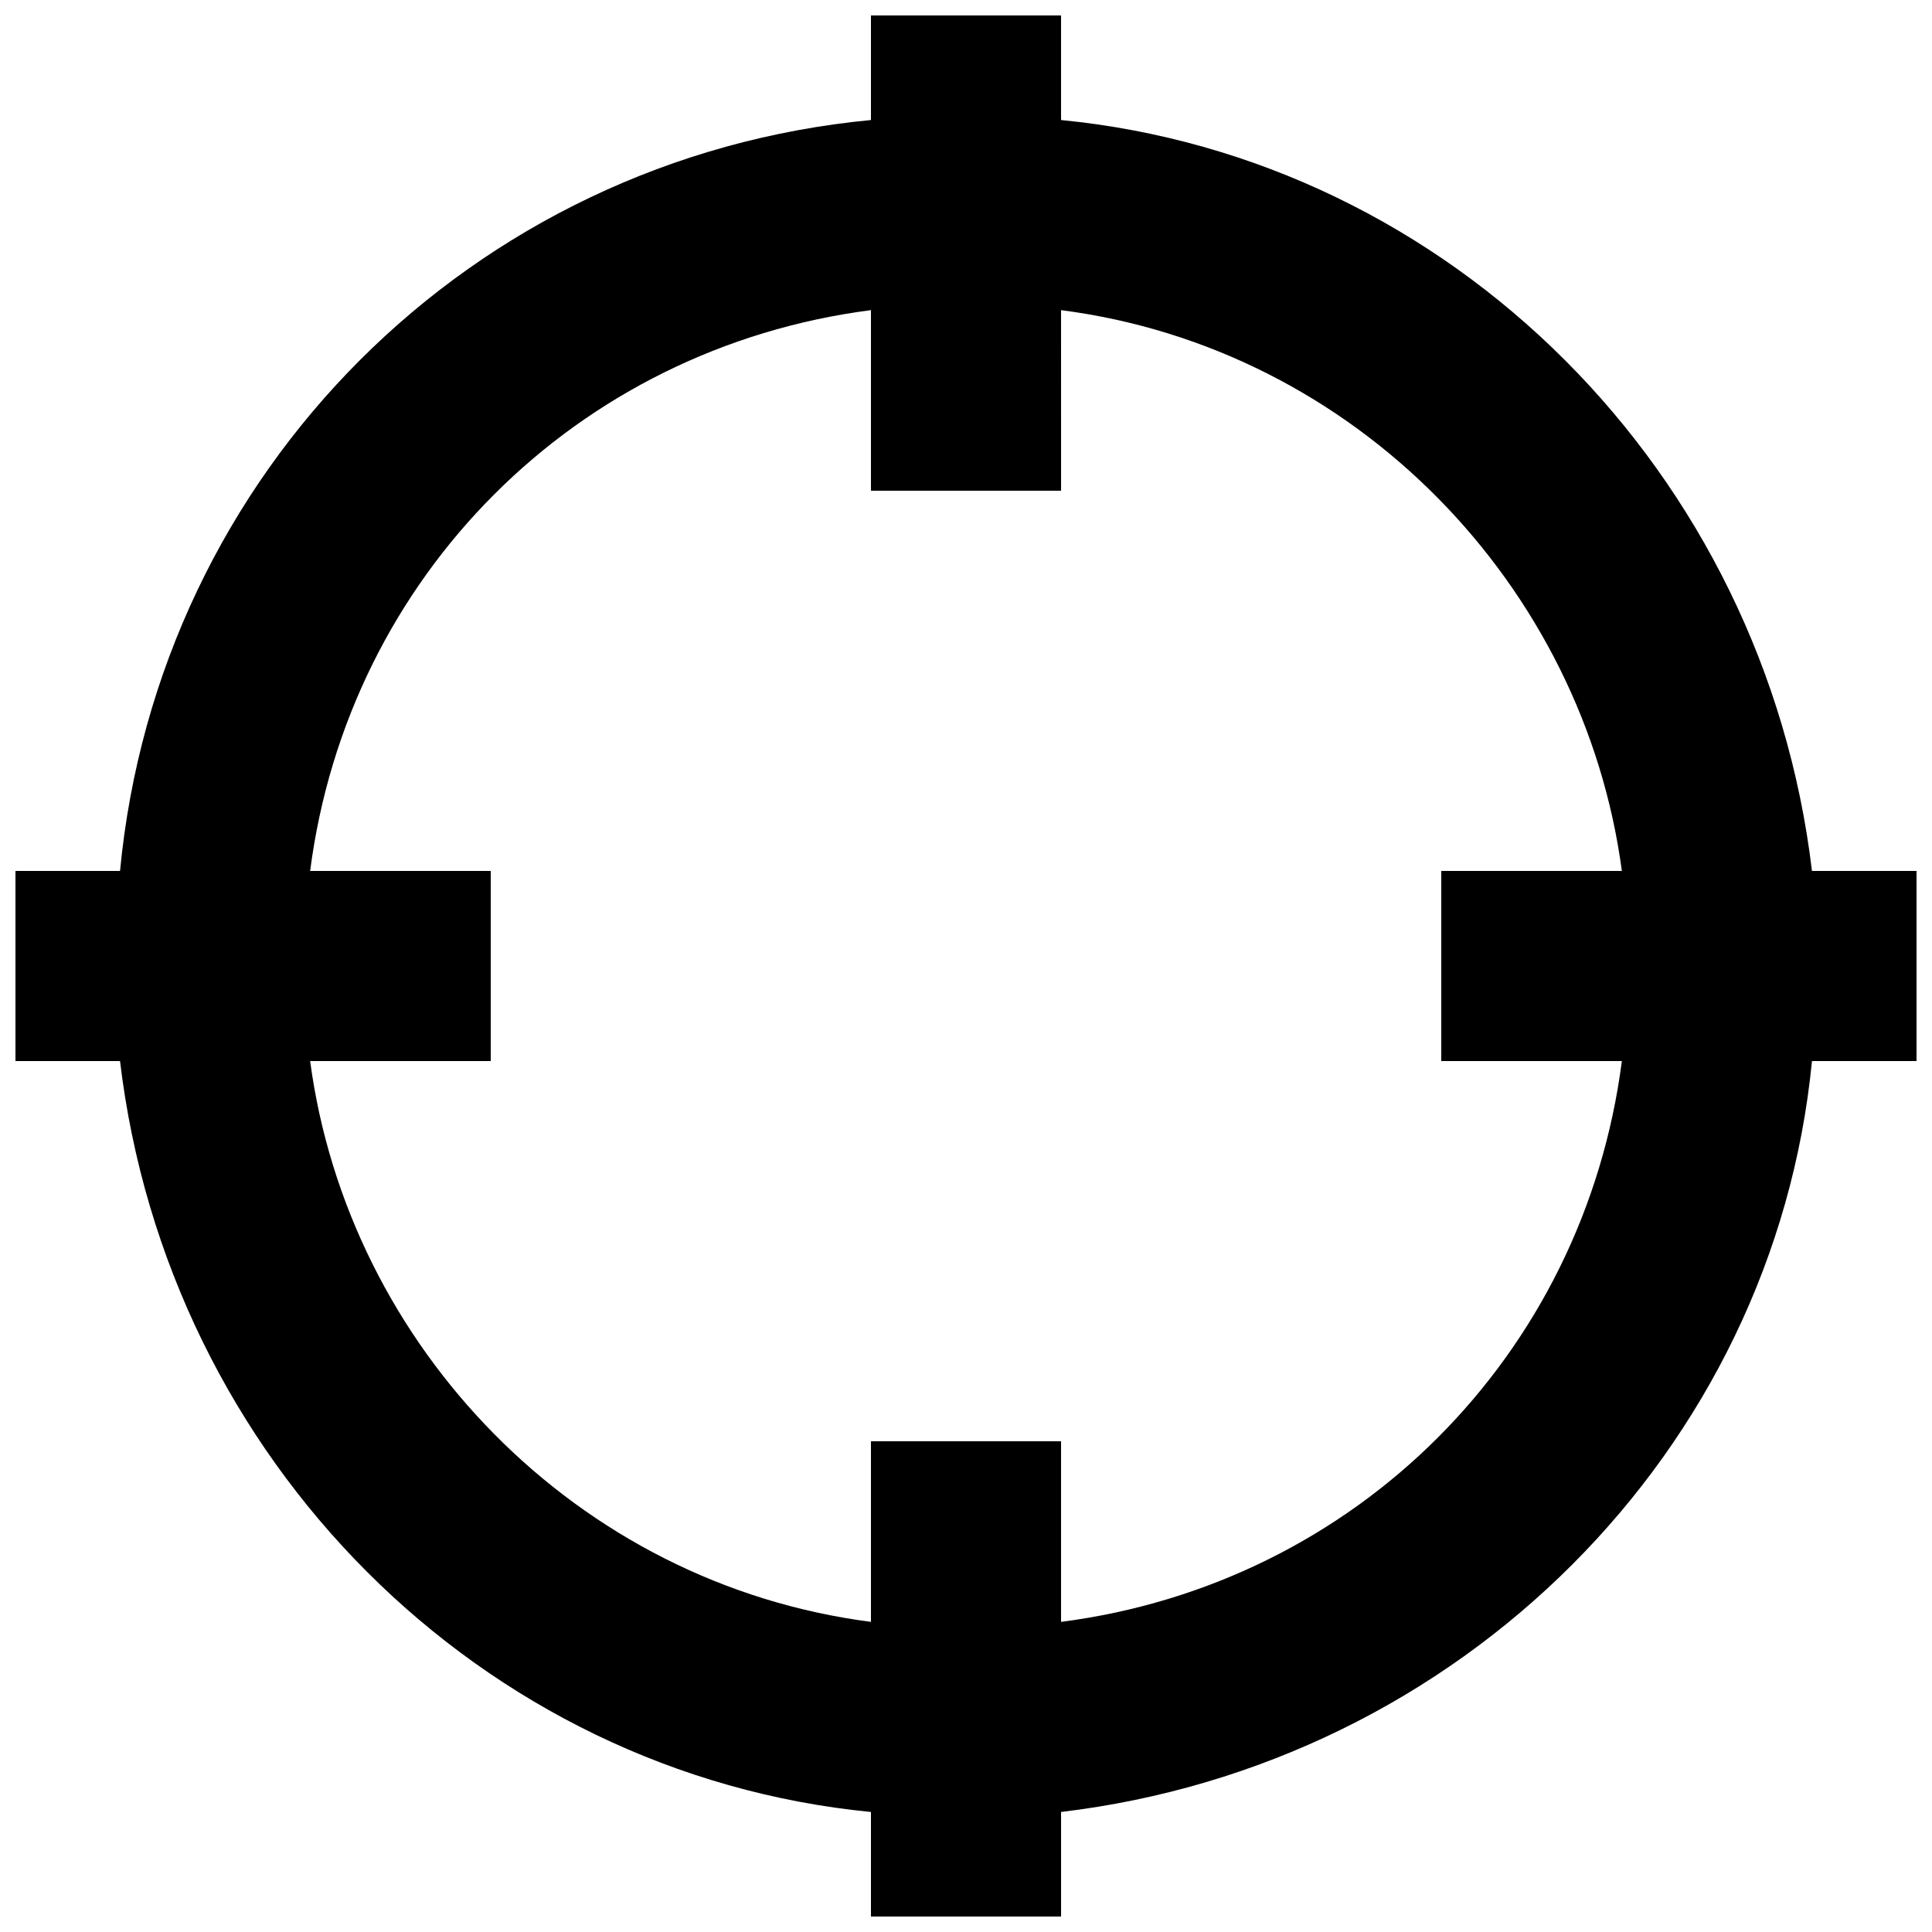 <?xml version="1.0" encoding="UTF-8"?>
<!-- Uploaded to: SVG Repo, www.svgrepo.com, Generator: SVG Repo Mixer Tools -->
<svg width="800px" height="800px" version="1.1" viewBox="144 144 512 512" xmlns="http://www.w3.org/2000/svg">
 <defs>
  <clipPath id="a">
   <path d="m148.09 148.09h503.81v503.81h-503.81z"/>
  </clipPath>
 </defs>
 <g clip-path="url(#a)">
  <path d="m651.9 374.81h-27.711c-12.594-105.8-95.723-188.93-199-199v-27.711h-50.379v27.711c-105.8 10.074-188.93 93.203-199 199h-27.711v50.383h27.711c12.594 105.8 95.723 188.93 199 199v27.707h50.383v-27.711c105.8-12.594 188.93-95.723 199-199h27.707zm-226.71 199v-47.863h-50.379v47.863c-78.09-10.078-138.55-73.051-148.62-148.62h47.863v-50.379h-47.863c10.078-78.09 70.535-138.55 148.62-148.62v47.863h50.383l-0.004-47.863c78.09 10.078 138.55 73.051 148.62 148.62h-47.863v50.383h47.863c-10.074 78.09-70.531 138.55-148.62 148.62z"/>
 </g>
</svg>